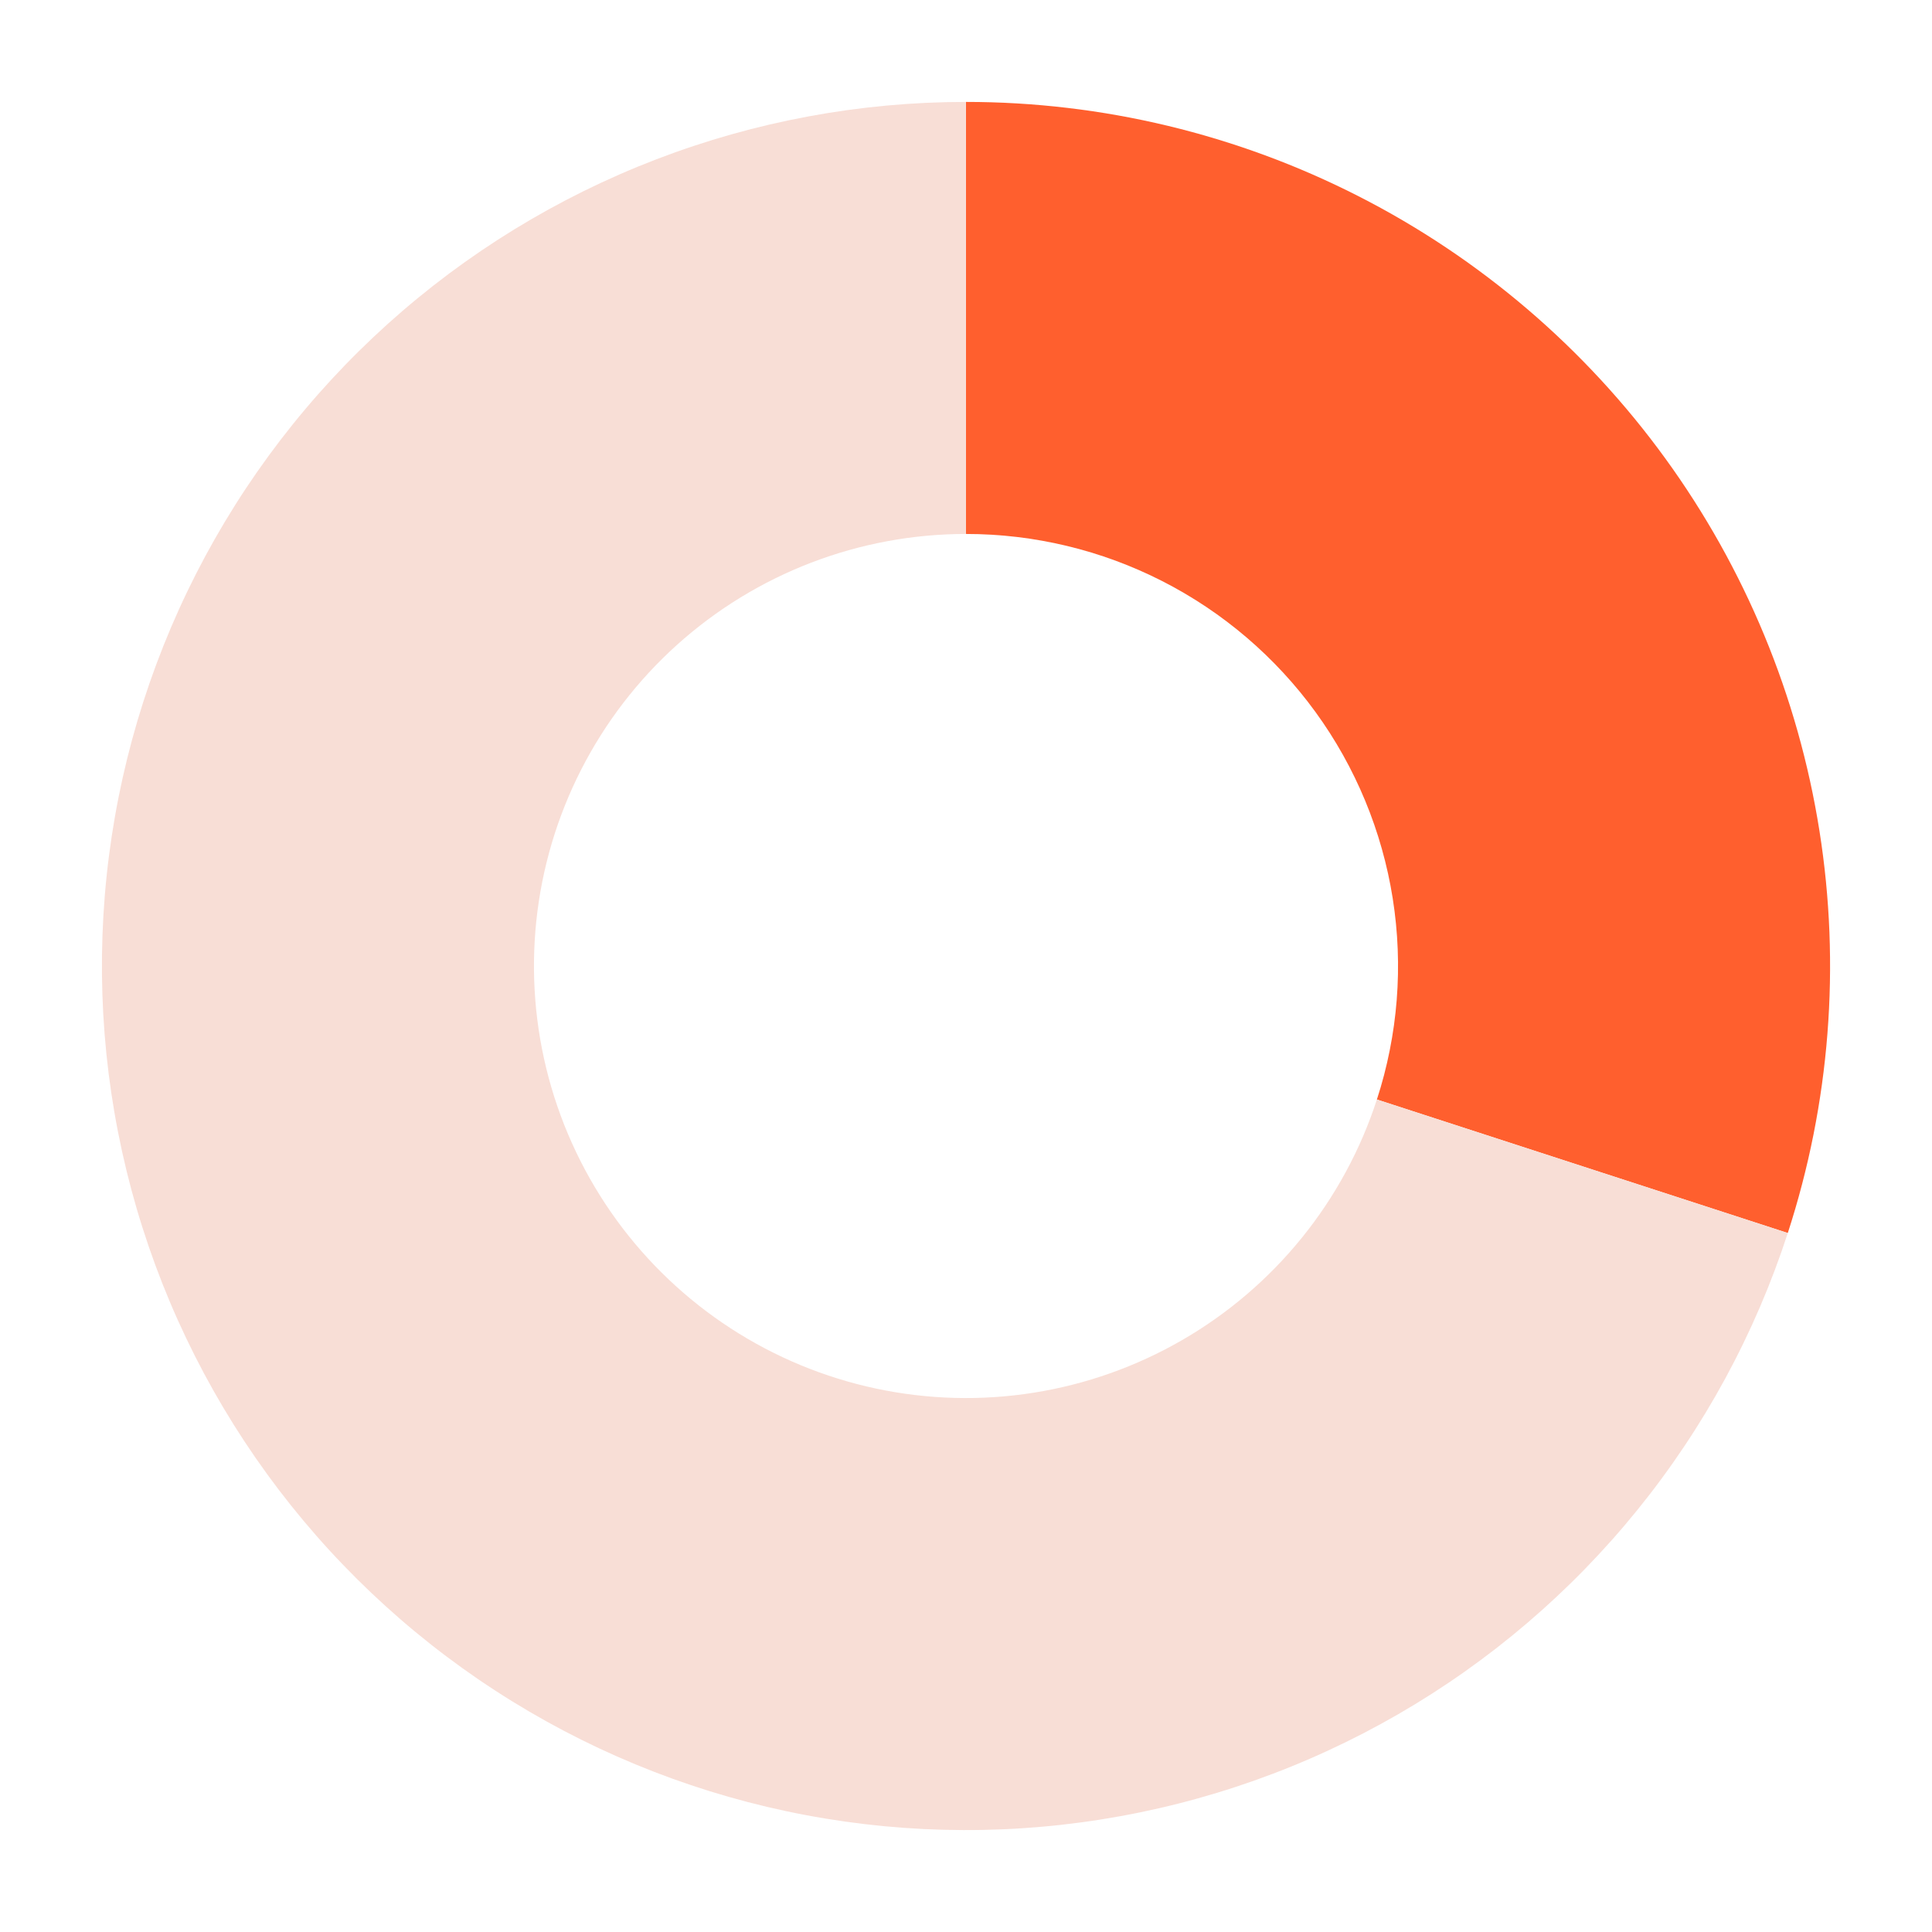 <svg xmlns="http://www.w3.org/2000/svg" xmlns:xlink="http://www.w3.org/1999/xlink" width="1024" zoomAndPan="magnify" viewBox="0 0 768 768" height="1024" preserveAspectRatio="xMidYMid meet" version="1.0"><path fill="#ff5f2e" d="M 384 40.516 C 390.746 40.516 397.488 40.715 404.223 41.109 C 410.957 41.508 417.672 42.102 424.371 42.895 C 431.07 43.688 437.742 44.676 444.383 45.863 C 451.023 47.051 457.625 48.43 464.184 50.004 C 470.746 51.578 477.254 53.348 483.707 55.305 C 490.164 57.262 496.559 59.41 502.887 61.746 C 509.215 64.078 515.469 66.598 521.652 69.301 C 527.832 72.008 533.93 74.891 539.938 77.953 C 545.949 81.016 551.867 84.25 557.688 87.664 C 563.508 91.074 569.223 94.652 574.832 98.402 C 580.441 102.148 585.934 106.059 591.312 110.133 C 596.691 114.203 601.945 118.43 607.074 122.812 C 612.207 127.191 617.203 131.723 622.066 136.398 C 626.93 141.074 631.648 145.887 636.23 150.84 C 640.809 155.797 645.238 160.879 649.52 166.094 C 653.797 171.309 657.922 176.645 661.887 182.105 C 665.852 187.562 669.652 193.133 673.289 198.812 C 676.926 204.496 680.395 210.281 683.691 216.164 C 686.984 222.051 690.105 228.031 693.051 234.102 C 695.996 240.168 698.758 246.32 701.34 252.555 C 703.922 258.785 706.316 265.09 708.527 271.465 C 710.738 277.836 712.758 284.27 714.59 290.766 C 716.422 297.258 718.059 303.797 719.504 310.387 C 720.949 316.977 722.203 323.605 723.258 330.266 C 724.312 336.93 725.172 343.617 725.832 350.332 C 726.492 357.047 726.957 363.773 727.223 370.516 C 727.484 377.258 727.551 384 727.418 390.742 C 727.285 397.488 726.957 404.223 726.426 410.949 C 725.898 417.676 725.172 424.379 724.246 431.062 C 723.32 437.746 722.203 444.395 720.887 451.012 C 719.57 457.629 718.059 464.199 716.355 470.727 C 714.652 477.254 712.758 483.727 710.676 490.145 L 547.336 437.07 C 548.379 433.863 549.328 430.629 550.18 427.363 C 551.031 424.102 551.785 420.812 552.441 417.504 C 553.102 414.195 553.66 410.871 554.125 407.531 C 554.586 404.191 554.949 400.836 555.215 397.477 C 555.477 394.113 555.645 390.746 555.711 387.371 C 555.777 384 555.742 380.629 555.609 377.258 C 555.477 373.887 555.246 370.523 554.914 367.168 C 554.586 363.809 554.156 360.465 553.629 357.133 C 553.102 353.801 552.477 350.488 551.754 347.195 C 551.031 343.898 550.211 340.629 549.293 337.383 C 548.379 334.137 547.367 330.918 546.262 327.73 C 545.16 324.543 543.961 321.395 542.668 318.277 C 541.379 315.16 539.996 312.086 538.523 309.051 C 537.055 306.016 535.492 303.027 533.844 300.082 C 532.195 297.141 530.465 294.246 528.645 291.406 C 526.824 288.566 524.926 285.781 522.941 283.051 C 520.961 280.324 518.898 277.656 516.758 275.047 C 514.617 272.441 512.402 269.898 510.113 267.422 C 507.824 264.945 505.465 262.535 503.031 260.199 C 500.602 257.859 498.102 255.598 495.539 253.406 C 492.973 251.215 490.348 249.102 487.656 247.066 C 484.969 245.031 482.219 243.074 479.414 241.199 C 476.609 239.328 473.754 237.539 470.844 235.832 C 467.934 234.125 464.977 232.508 461.969 230.977 C 458.965 229.445 455.918 228.004 452.824 226.652 C 449.734 225.301 446.609 224.039 443.441 222.871 C 440.277 221.703 437.082 220.633 433.855 219.652 C 430.625 218.672 427.371 217.789 424.094 217.004 C 420.812 216.215 417.512 215.523 414.191 214.934 C 410.871 214.34 407.535 213.844 404.188 213.449 C 400.836 213.051 397.477 212.754 394.109 212.555 C 390.742 212.355 387.375 212.258 384 212.258 Z M 384 40.516 " fill-opacity="1" fill-rule="nonzero"/><path fill="#f8ded6" d="M 710.676 490.145 C 709.055 495.133 707.32 500.082 705.469 504.992 C 703.621 509.902 701.664 514.77 699.594 519.59 C 697.52 524.41 695.34 529.18 693.051 533.898 C 690.762 538.621 688.363 543.285 685.863 547.895 C 683.359 552.508 680.75 557.059 678.039 561.547 C 675.328 566.039 672.516 570.465 669.598 574.828 C 666.684 579.191 663.672 583.484 660.559 587.707 C 657.449 591.934 654.242 596.082 650.941 600.16 C 647.637 604.238 644.246 608.238 640.762 612.16 C 637.277 616.082 633.703 619.922 630.043 623.68 C 626.383 627.438 622.637 631.109 618.809 634.695 C 614.977 638.281 611.07 641.777 607.078 645.188 C 603.09 648.594 599.023 651.906 594.883 655.129 C 590.742 658.348 586.531 661.473 582.246 664.5 C 577.961 667.531 573.609 670.457 569.191 673.285 C 564.773 676.113 560.293 678.84 555.746 681.465 C 551.203 684.086 546.602 686.605 541.945 689.02 C 537.285 691.43 532.574 693.734 527.809 695.93 C 523.047 698.129 518.234 700.215 513.371 702.191 C 508.512 704.168 503.609 706.031 498.664 707.781 C 493.719 709.531 488.734 711.172 483.715 712.691 C 478.695 714.215 473.645 715.625 468.559 716.914 C 463.473 718.207 458.359 719.383 453.223 720.438 C 448.082 721.496 442.922 722.434 437.742 723.254 C 432.559 724.078 427.363 724.777 422.148 725.359 C 416.934 725.945 411.711 726.406 406.473 726.75 C 401.238 727.094 396 727.316 390.754 727.418 C 385.508 727.523 380.262 727.504 375.02 727.367 C 369.773 727.23 364.535 726.973 359.301 726.598 C 354.07 726.219 348.848 725.723 343.637 725.105 C 338.43 724.488 333.234 723.754 328.059 722.898 C 322.883 722.047 317.727 721.074 312.598 719.98 C 307.465 718.891 302.359 717.684 297.285 716.359 C 292.207 715.035 287.164 713.594 282.152 712.039 C 277.145 710.484 272.172 708.812 267.238 707.031 C 262.305 705.246 257.414 703.352 252.566 701.344 C 247.719 699.336 242.918 697.219 238.168 694.992 C 233.418 692.766 228.723 690.43 224.078 687.988 C 219.438 685.543 214.852 682.996 210.324 680.344 C 205.801 677.691 201.336 674.938 196.938 672.078 C 192.535 669.223 188.203 666.266 183.938 663.211 C 179.676 660.152 175.48 657.004 171.363 653.754 C 167.242 650.508 163.199 647.168 159.23 643.734 C 155.266 640.301 151.379 636.777 147.57 633.168 C 143.766 629.555 140.043 625.859 136.41 622.078 C 132.773 618.297 129.223 614.434 125.766 610.488 C 122.305 606.543 118.938 602.523 115.664 598.426 C 112.387 594.324 109.207 590.152 106.125 585.91 C 103.039 581.664 100.055 577.352 97.168 572.973 C 94.281 568.59 91.496 564.145 88.816 559.637 C 86.133 555.129 83.555 550.562 81.082 545.934 C 78.609 541.309 76.242 536.625 73.984 531.891 C 71.723 527.156 69.574 522.371 67.535 517.539 C 65.496 512.703 63.566 507.828 61.75 502.906 C 59.934 497.98 58.234 493.02 56.645 488.02 C 55.055 483.02 53.582 477.988 52.223 472.922 C 50.867 467.852 49.625 462.758 48.5 457.633 C 47.375 452.508 46.367 447.359 45.48 442.191 C 44.59 437.02 43.82 431.832 43.168 426.625 C 42.52 421.418 41.988 416.199 41.574 410.973 C 41.164 405.742 40.871 400.504 40.699 395.262 C 40.527 390.016 40.477 384.773 40.543 379.527 C 40.613 374.281 40.801 369.039 41.109 363.801 C 41.418 358.562 41.844 353.336 42.395 348.117 C 42.941 342.902 43.609 337.699 44.395 332.512 C 45.184 327.324 46.086 322.156 47.109 317.012 C 48.133 311.867 49.273 306.746 50.531 301.652 C 51.789 296.559 53.164 291.5 54.652 286.469 C 56.141 281.438 57.746 276.445 59.465 271.488 C 61.184 266.531 63.016 261.613 64.957 256.742 C 66.902 251.867 68.957 247.043 71.121 242.266 C 73.285 237.484 75.559 232.758 77.941 228.082 C 80.32 223.41 82.809 218.793 85.402 214.23 C 87.996 209.668 90.691 205.172 93.492 200.734 C 96.289 196.297 99.188 191.926 102.188 187.621 C 105.188 183.316 108.285 179.082 111.477 174.922 C 114.672 170.758 117.957 166.672 121.34 162.66 C 124.719 158.648 128.191 154.715 131.75 150.863 C 135.312 147.008 138.961 143.238 142.695 139.555 C 146.426 135.867 150.242 132.27 154.141 128.758 C 158.039 125.25 162.016 121.828 166.074 118.5 C 170.129 115.172 174.258 111.938 178.461 108.797 C 182.664 105.66 186.938 102.617 191.281 99.672 C 195.621 96.73 200.031 93.887 204.504 91.145 C 208.977 88.406 213.512 85.766 218.105 83.234 C 222.699 80.699 227.348 78.27 232.051 75.949 C 236.758 73.629 241.512 71.418 246.32 69.316 C 251.125 67.211 255.98 65.219 260.875 63.34 C 265.773 61.461 270.711 59.691 275.691 58.039 C 280.668 56.383 285.684 54.844 290.734 53.418 C 295.781 51.996 300.863 50.688 305.973 49.496 C 311.082 48.305 316.215 47.23 321.371 46.273 C 326.531 45.316 331.707 44.477 336.906 43.758 C 342.102 43.039 347.312 42.438 352.535 41.957 C 357.762 41.477 362.992 41.117 368.234 40.875 C 373.477 40.637 378.719 40.516 383.965 40.516 L 383.984 212.258 C 381.359 212.258 378.738 212.316 376.117 212.438 C 373.496 212.559 370.879 212.738 368.27 212.98 C 365.656 213.219 363.051 213.52 360.453 213.879 C 357.855 214.238 355.266 214.656 352.688 215.137 C 350.105 215.613 347.539 216.152 344.984 216.746 C 342.43 217.344 339.891 217.996 337.367 218.711 C 334.844 219.422 332.336 220.191 329.844 221.02 C 327.355 221.848 324.887 222.73 322.438 223.668 C 319.988 224.609 317.562 225.605 315.16 226.656 C 312.758 227.707 310.379 228.816 308.027 229.977 C 305.672 231.137 303.348 232.348 301.051 233.617 C 298.754 234.883 296.488 236.203 294.25 237.574 C 292.016 238.945 289.812 240.363 287.641 241.836 C 285.469 243.309 283.332 244.828 281.23 246.398 C 279.129 247.969 277.062 249.586 275.035 251.25 C 273.008 252.914 271.02 254.625 269.07 256.379 C 267.121 258.137 265.215 259.934 263.348 261.777 C 261.48 263.621 259.656 265.504 257.875 267.43 C 256.094 269.359 254.359 271.324 252.668 273.328 C 250.98 275.336 249.336 277.379 247.738 279.461 C 246.141 281.543 244.594 283.66 243.094 285.809 C 241.594 287.961 240.145 290.148 238.746 292.367 C 237.344 294.586 235.996 296.836 234.699 299.117 C 233.406 301.395 232.16 303.703 230.969 306.043 C 229.781 308.379 228.645 310.742 227.559 313.133 C 226.477 315.523 225.449 317.934 224.48 320.371 C 223.508 322.809 222.59 325.266 221.73 327.742 C 220.871 330.223 220.07 332.719 219.324 335.234 C 218.582 337.75 217.895 340.281 217.266 342.828 C 216.637 345.375 216.066 347.934 215.555 350.508 C 215.043 353.078 214.59 355.664 214.199 358.254 C 213.805 360.848 213.473 363.449 213.195 366.059 C 212.922 368.668 212.707 371.281 212.555 373.902 C 212.398 376.52 212.305 379.141 212.273 381.762 C 212.238 384.387 212.262 387.008 212.348 389.629 C 212.434 392.254 212.582 394.871 212.789 397.484 C 212.992 400.102 213.258 402.711 213.586 405.312 C 213.91 407.914 214.297 410.508 214.738 413.094 C 215.184 415.68 215.688 418.254 216.25 420.816 C 216.812 423.379 217.434 425.926 218.113 428.461 C 218.789 430.992 219.527 433.512 220.32 436.012 C 221.117 438.512 221.969 440.992 222.875 443.453 C 223.785 445.914 224.746 448.352 225.766 450.77 C 226.789 453.188 227.863 455.578 228.992 457.945 C 230.121 460.312 231.305 462.652 232.539 464.969 C 233.777 467.281 235.066 469.562 236.406 471.82 C 237.75 474.074 239.141 476.297 240.586 478.484 C 242.027 480.676 243.52 482.832 245.062 484.953 C 246.605 487.078 248.195 489.164 249.832 491.211 C 251.469 493.262 253.152 495.273 254.883 497.242 C 256.613 499.215 258.387 501.148 260.203 503.039 C 262.023 504.93 263.883 506.777 265.785 508.582 C 267.688 510.391 269.633 512.148 271.617 513.867 C 273.598 515.582 275.621 517.254 277.68 518.879 C 279.742 520.5 281.836 522.078 283.969 523.605 C 286.102 525.133 288.27 526.609 290.469 528.039 C 292.668 529.469 294.898 530.844 297.164 532.172 C 299.426 533.5 301.719 534.773 304.039 535.992 C 306.363 537.215 308.711 538.383 311.086 539.496 C 313.461 540.609 315.859 541.668 318.281 542.672 C 320.707 543.676 323.152 544.625 325.617 545.516 C 328.086 546.406 330.57 547.242 333.078 548.02 C 335.582 548.797 338.105 549.516 340.641 550.18 C 343.18 550.844 345.73 551.445 348.297 551.992 C 350.863 552.535 353.441 553.023 356.031 553.449 C 358.617 553.879 361.215 554.246 363.82 554.555 C 366.426 554.859 369.035 555.109 371.652 555.297 C 374.27 555.488 376.887 555.617 379.508 555.684 C 382.133 555.754 384.754 555.762 387.375 555.711 C 390 555.656 392.621 555.547 395.238 555.375 C 397.855 555.203 400.469 554.973 403.074 554.68 C 405.68 554.391 408.281 554.039 410.871 553.629 C 413.461 553.219 416.043 552.746 418.609 552.219 C 421.18 551.691 423.738 551.102 426.277 550.457 C 428.82 549.812 431.348 549.109 433.859 548.348 C 436.367 547.586 438.859 546.766 441.332 545.891 C 443.805 545.016 446.258 544.082 448.688 543.094 C 451.117 542.105 453.523 541.062 455.906 539.965 C 458.285 538.867 460.645 537.715 462.973 536.508 C 465.301 535.301 467.602 534.043 469.875 532.73 C 472.145 531.422 474.387 530.059 476.594 528.645 C 478.805 527.23 480.98 525.766 483.121 524.25 C 485.266 522.738 487.371 521.176 489.441 519.562 C 491.512 517.953 493.547 516.297 495.539 514.594 C 497.535 512.891 499.488 511.141 501.402 509.348 C 503.316 507.555 505.191 505.719 507.02 503.84 C 508.852 501.961 510.637 500.039 512.379 498.078 C 514.121 496.117 515.82 494.117 517.469 492.082 C 519.121 490.043 520.723 487.965 522.281 485.855 C 523.836 483.742 525.344 481.594 526.801 479.414 C 528.258 477.234 529.664 475.02 531.02 472.773 C 532.375 470.527 533.68 468.254 534.93 465.949 C 536.184 463.645 537.379 461.309 538.527 458.949 C 539.672 456.59 540.762 454.203 541.797 451.793 C 542.832 449.383 543.812 446.953 544.734 444.496 C 545.66 442.043 546.527 439.566 547.336 437.07 Z M 710.676 490.145 " fill-opacity="1" fill-rule="nonzero"/></svg>